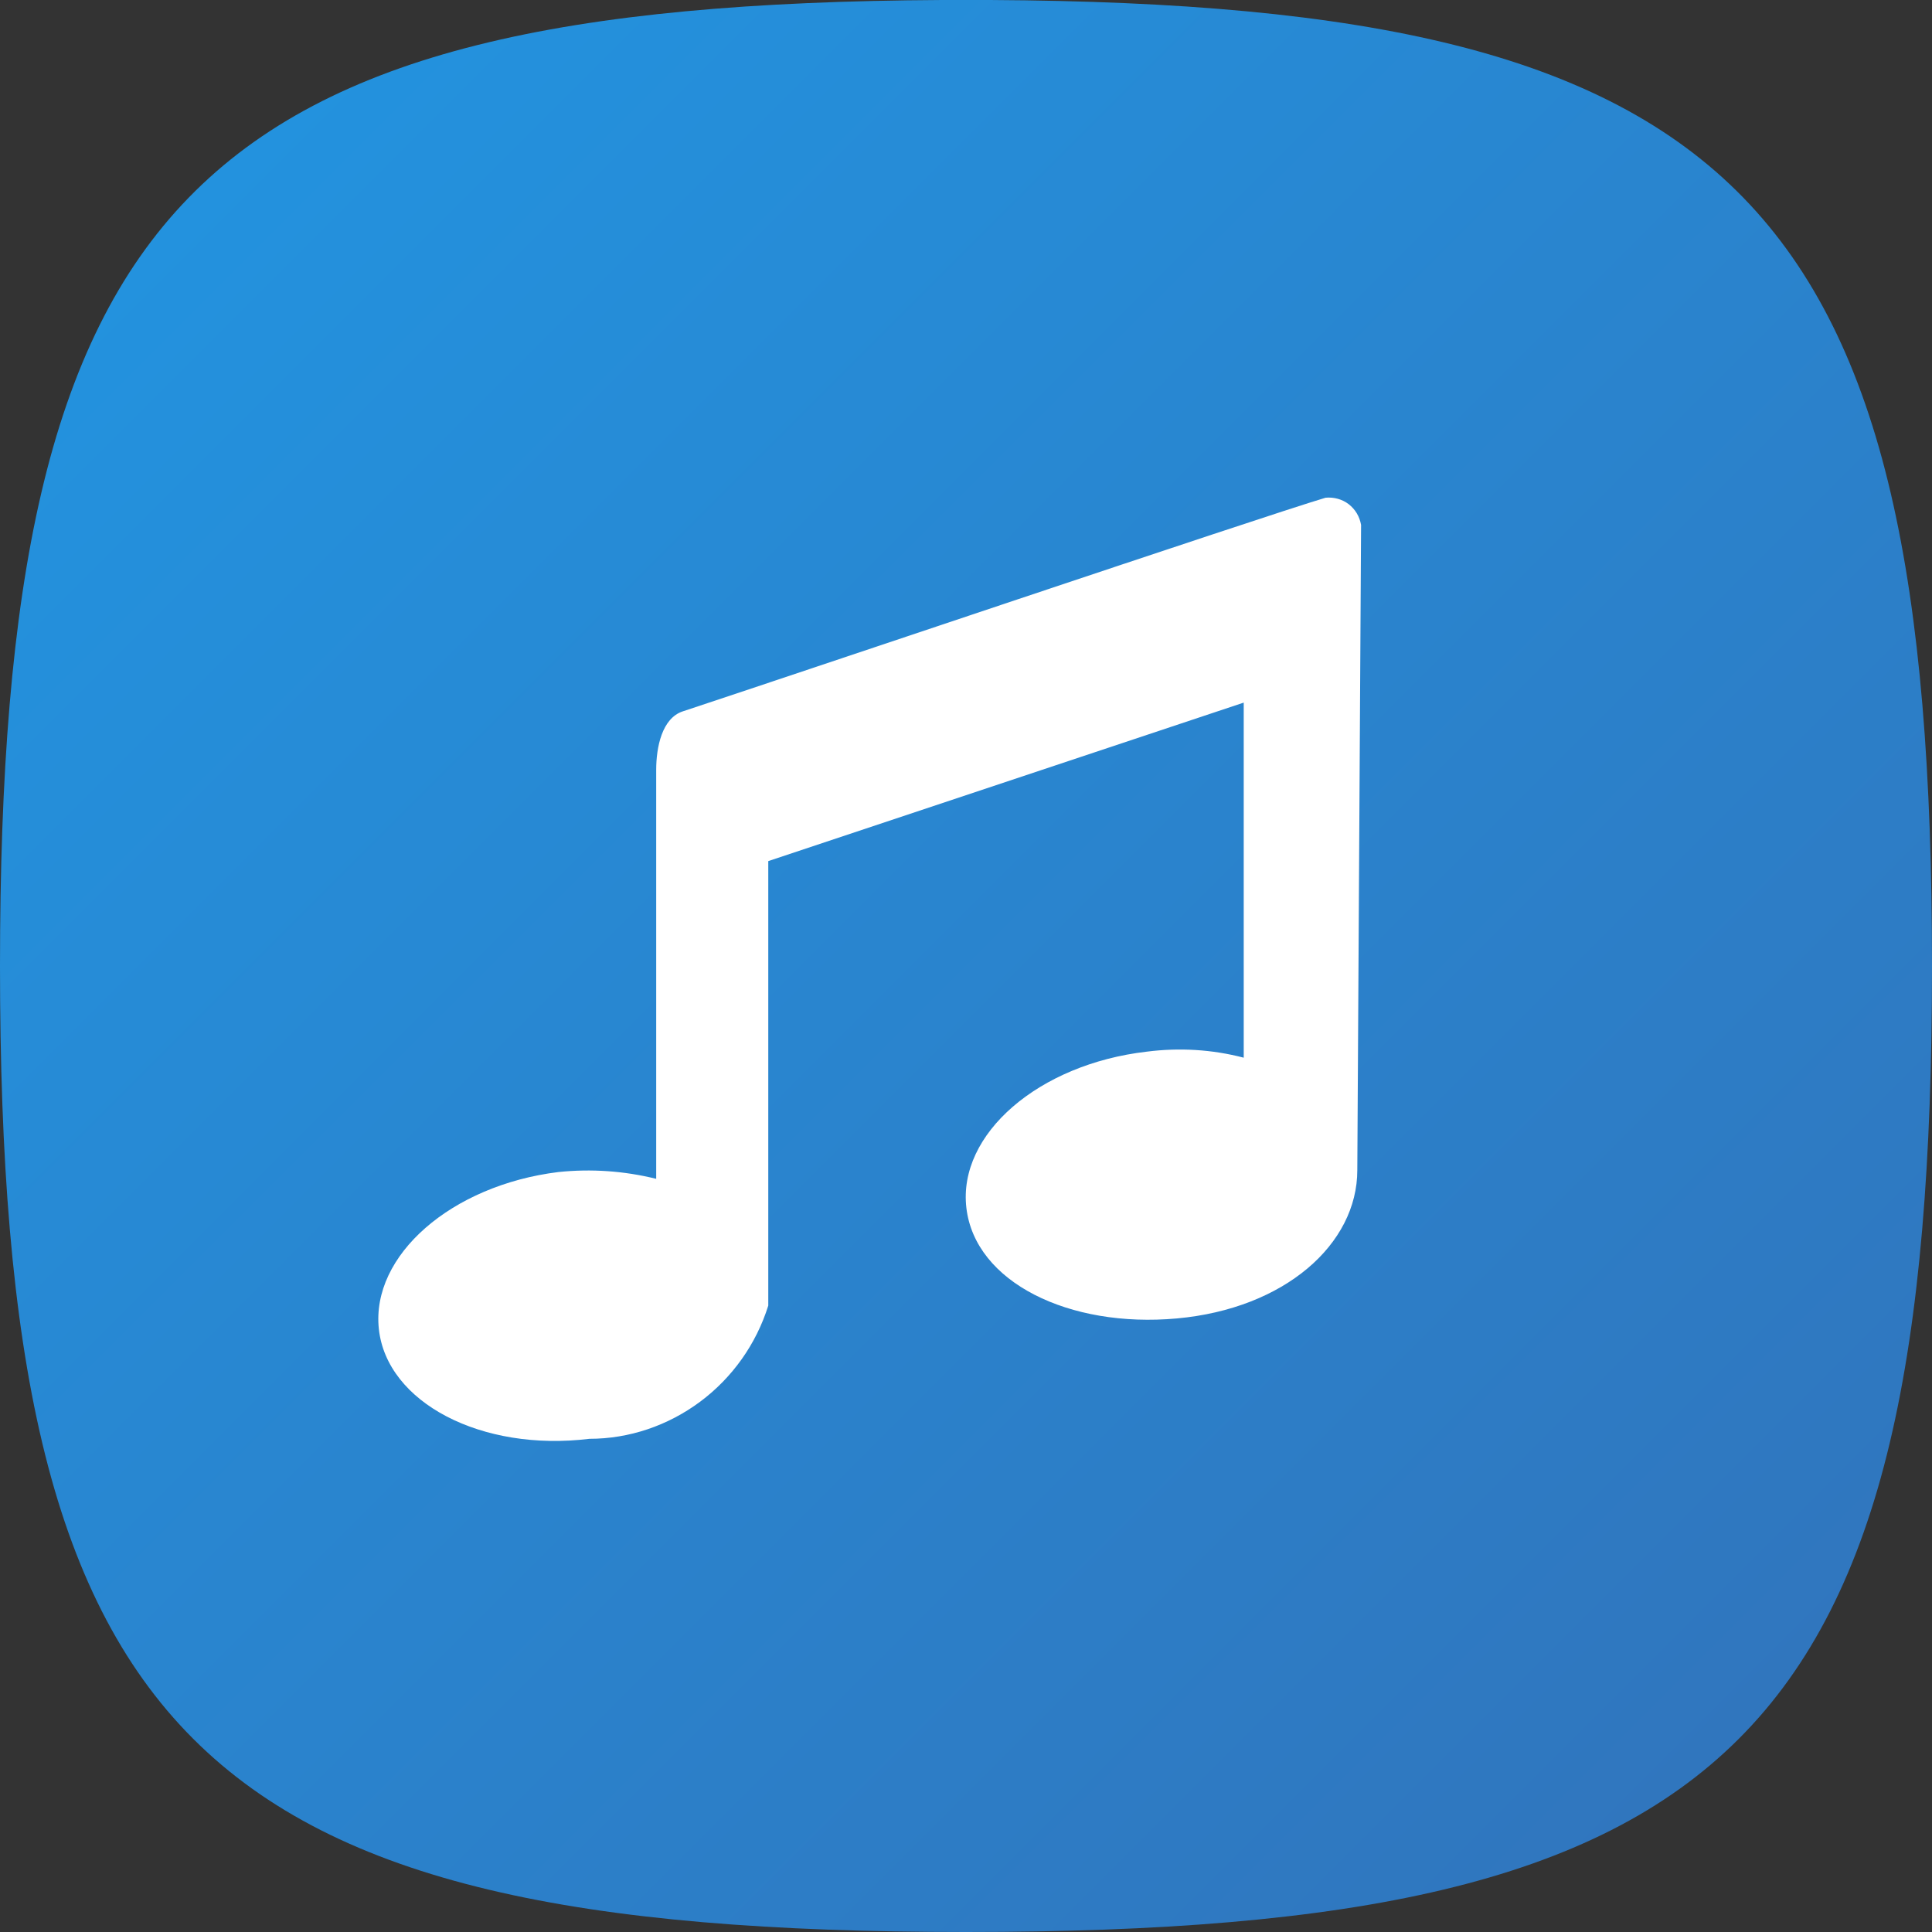 <svg xmlns="http://www.w3.org/2000/svg" xml:space="preserve" viewBox="0 0 512 512"><rect x="0" y="0" width="512" height="512" fill="#333333" stroke="none"/><linearGradient id="planning-center-music-stand_svg__a" x1="201.487" x2="1225.516" y1="177.545" y2="-846.484" gradientTransform="matrix(.4 0 0 -.4 -29.4 122.2)" gradientUnits="userSpaceOnUse"><stop offset="0" style="stop-color:#2392de"/><stop offset="1" style="stop-color:#3076be"/></linearGradient><path d="M249.6 0C50.1 1.1 0 53.3 0 256c0 204.8 51.2 256 256 256s256-51.2 256-256C512 53.3 461.9 1.1 262.4 0z" style="fill-rule:evenodd;clip-rule:evenodd;fill:url(#planning-center-music-stand_svg__a)"/><path d="M359.7 310.1c0 19.6-19.2 36.7-47.8 39.3s-53.5-9.6-55.8-29.3c-2.3-19.6 19.2-38.1 47.8-41.4 8.6-1.1 17.3-.6 25.7 1.6v-94.1l-126 42V346c-3.2 10.2-9.5 19.1-18.1 25.5-8.5 6.3-18.7 9.8-29.3 9.8-28.6 3.5-53.7-9.6-55.8-29.1s19.2-38.1 47.6-41.6c8.7-.9 17.4-.3 25.9 1.8V204c0-5.9 1.5-13.7 7.1-15.5 26.1-8.6 153.5-51.6 170.3-56.6 2.2-.2 4.4.4 6.1 1.7 1.8 1.4 2.9 3.3 3.3 5.5z" style="fill:#fff"/></svg>